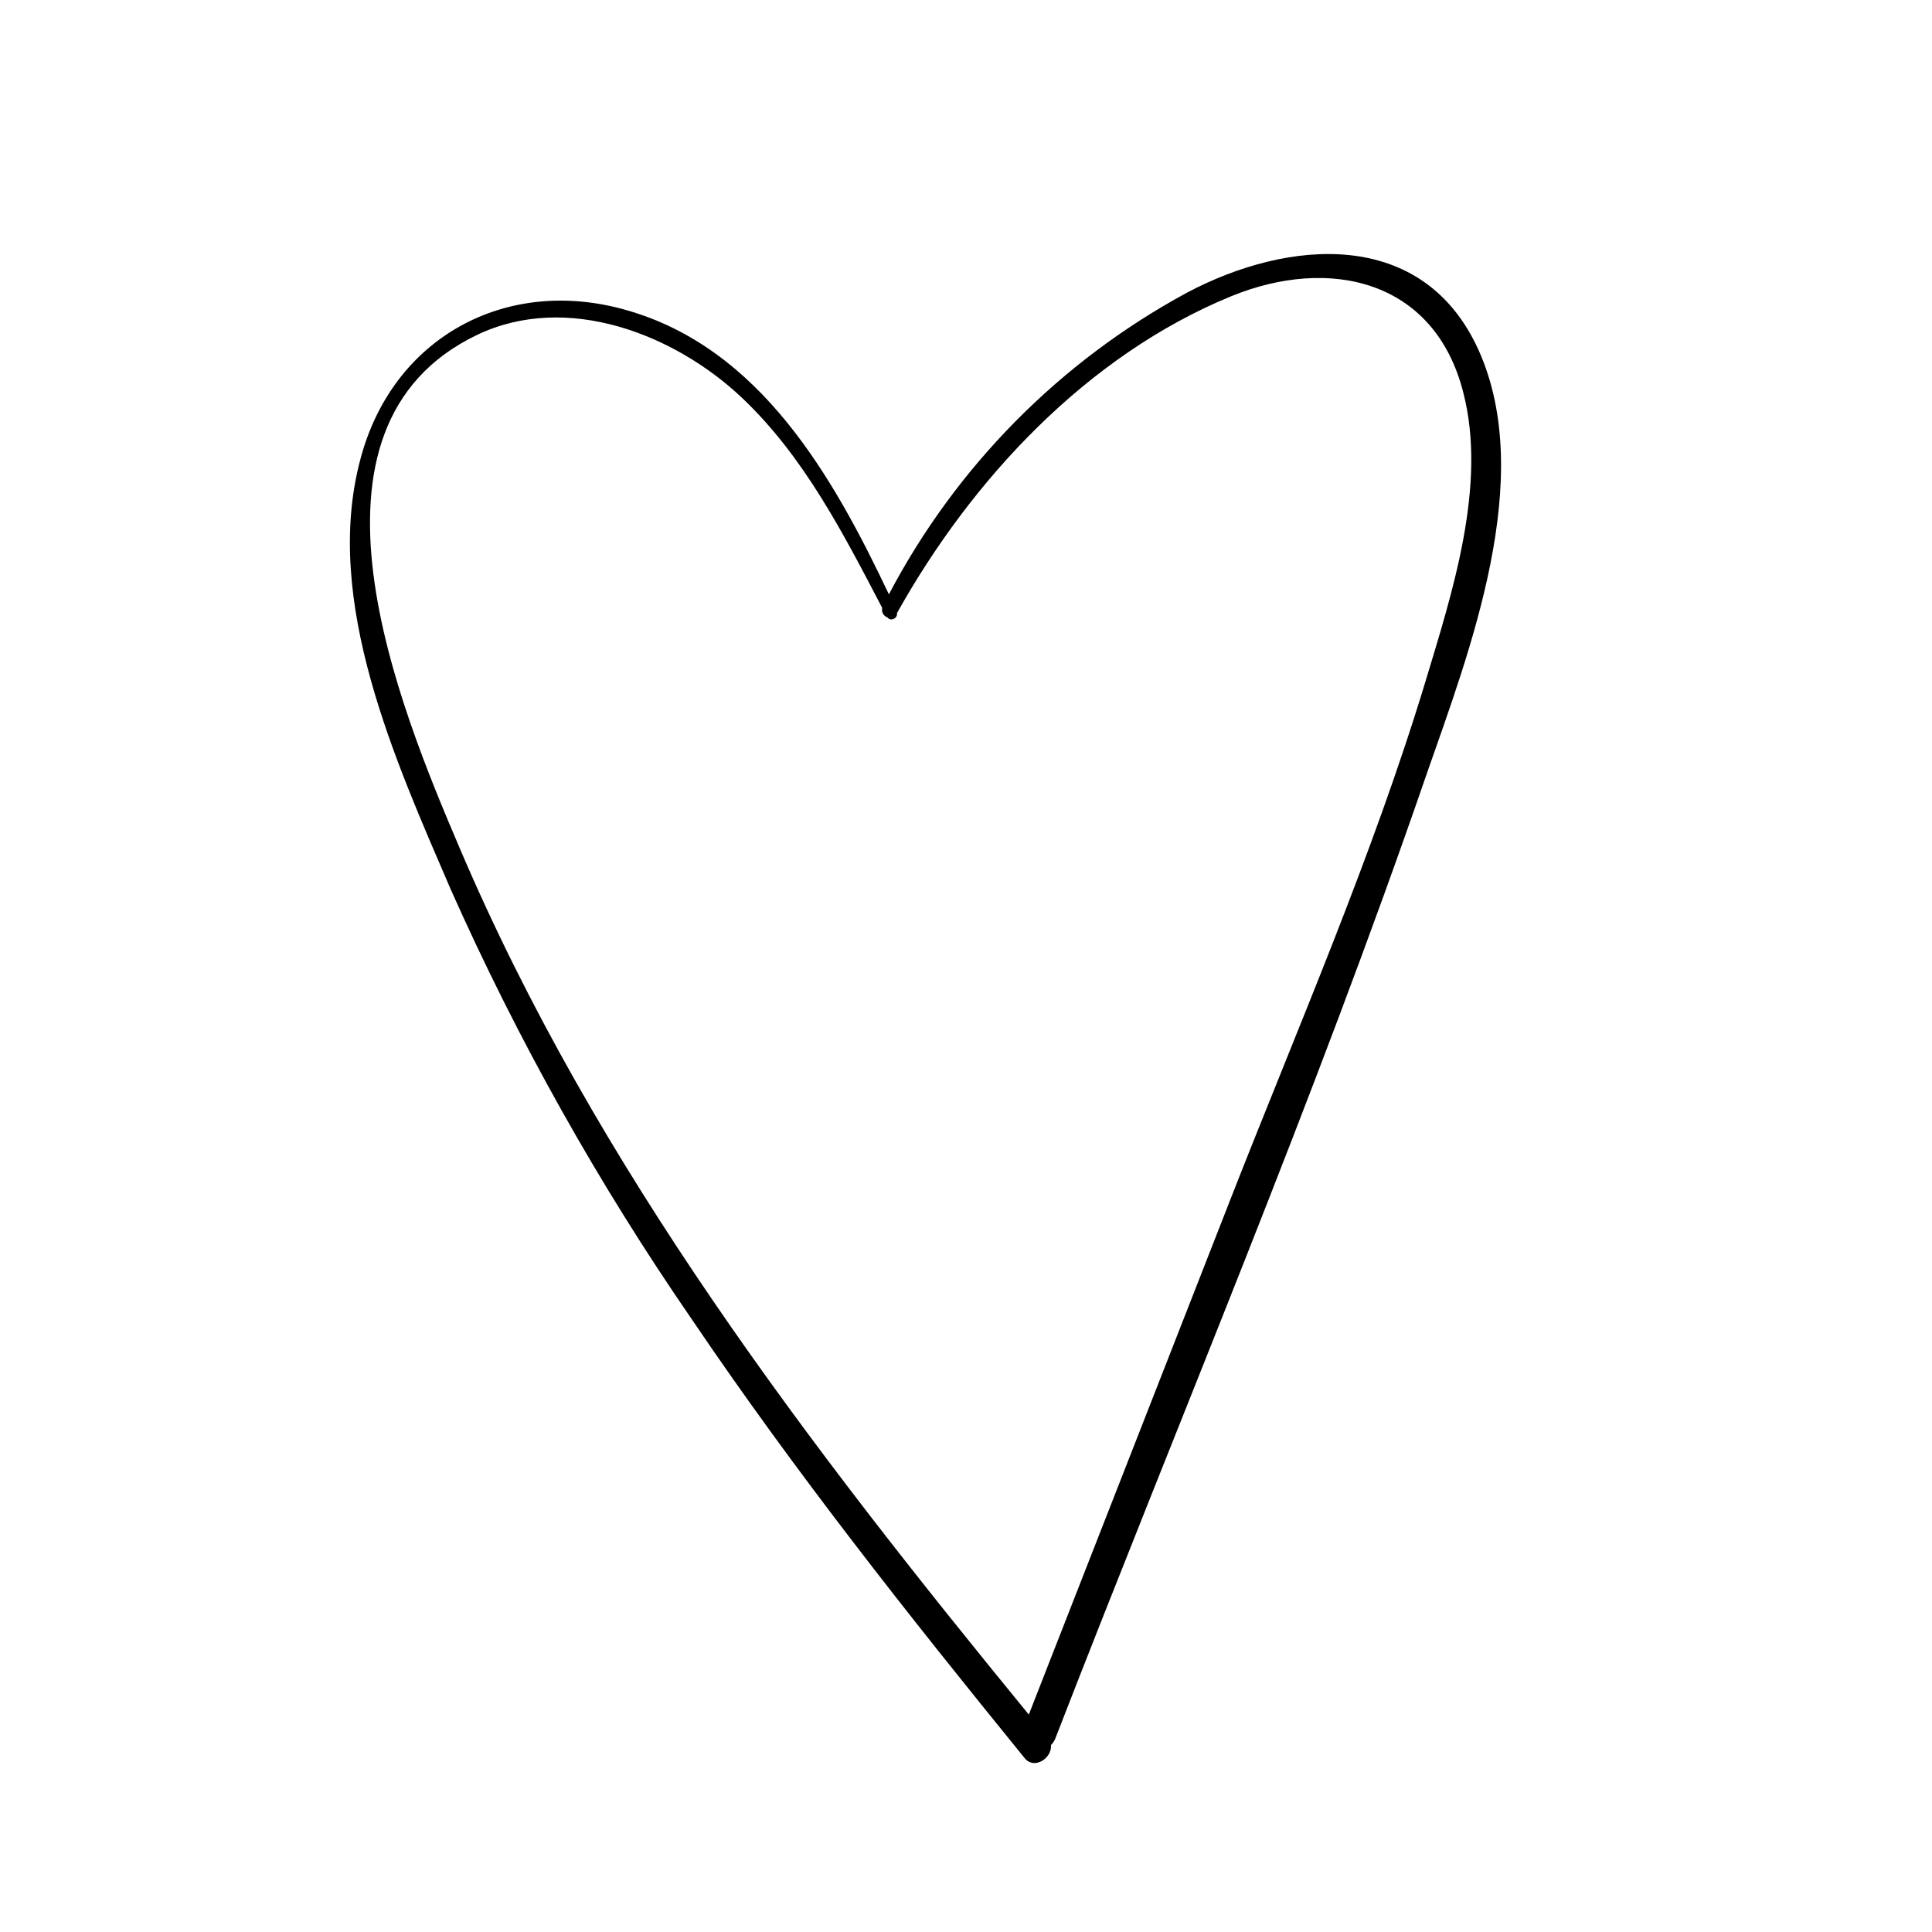 <?xml version="1.0" encoding="UTF-8"?>
<!-- Uploaded to: SVG Repo, www.svgrepo.com, Generator: SVG Repo Mixer Tools -->
<svg fill="#000000" width="800px" height="800px" version="1.1" viewBox="144 144 512 512" xmlns="http://www.w3.org/2000/svg">
 <path d="m535.82 236.74c-14.711-32.469-50.383-29.473-77.387-15.113h0.004c-33.621 18.227-61.074 46.027-78.871 79.879-14.84-31.312-34.109-65.242-69.551-75.32-31.941-9.168-62.094 7.305-70.535 39.625-10 37.508 9.371 79.953 23.957 113.86 17.754 39.906 39.164 78.082 63.957 114.04 27.258 40.305 57.484 78.492 88.168 116.23 2.519 3.125 7.281 0 6.953-3.477 0.488-0.48 0.875-1.055 1.133-1.688 32.973-84.992 68.746-169.43 98.418-255.61 11.438-32.746 29.07-78.441 13.754-112.43zm-14.004 87.688c-14.133 46.652-33.883 91.793-51.641 137.16l-53.531 136.79c-58.09-70.938-114.67-144.77-150.84-229.66-15.793-37.031-46.777-111.49 4.762-136.03 23.703-11.234 52.145-0.176 70.004 16.676 16.426 15.516 26.879 35.945 37.23 55.746v-0.004c-0.254 1.07 0.348 2.16 1.387 2.519 0.832 1.16 2.769 0.227 2.519-1.133 19.773-35.441 50.383-68.316 88.57-83.984 26.121-10.68 53.957-4.332 61.516 25.543 6.32 24.508-2.875 52.848-9.977 76.375z"/>
</svg>